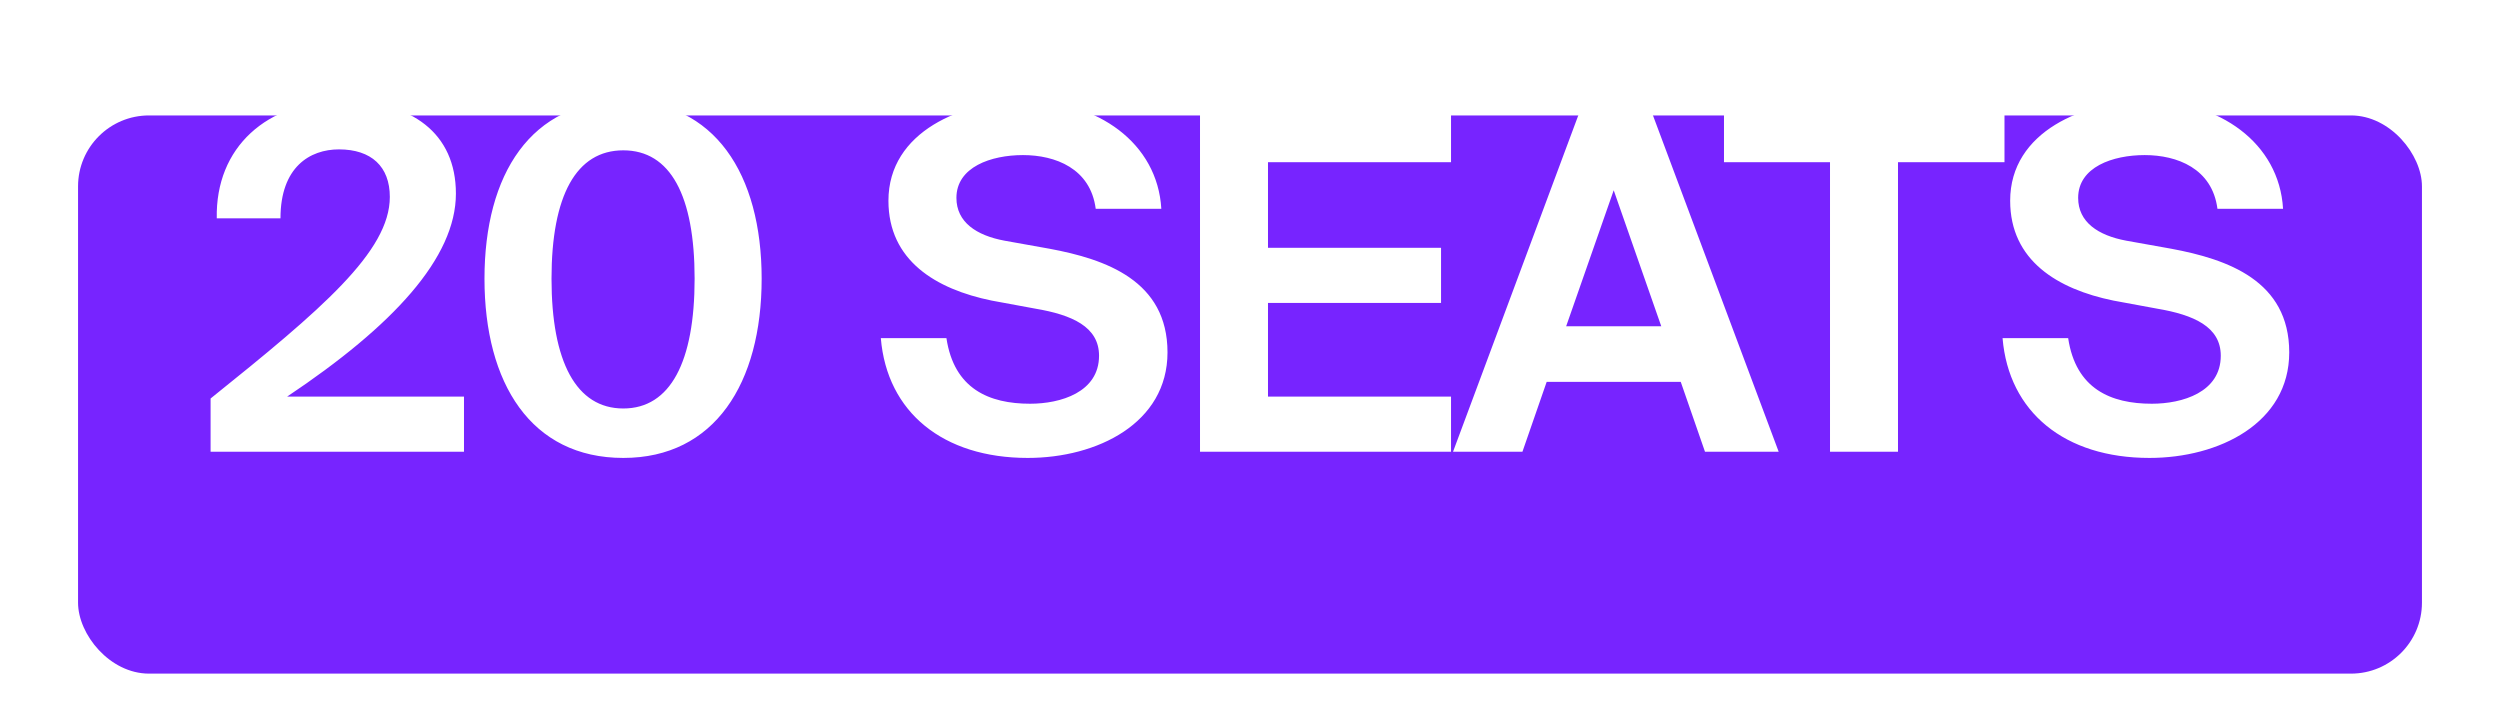 <?xml version="1.0" encoding="UTF-8"?> <svg xmlns="http://www.w3.org/2000/svg" width="1057" height="306" viewBox="0 0 1057 306" fill="none"><g filter="url(#filter0_di_496_502)"><rect x="33" width="991" height="236" rx="30" fill="#7724FF"></rect></g><path d="M144.917 42.656C174.063 42.656 192.757 56.325 192.757 81.853C192.757 108.989 166.224 137.733 121.399 167.683H196.174V191H89.037V168.487C135.872 130.899 164.817 106.376 164.817 83.26C164.817 70.395 156.978 63.159 143.309 63.159C131.048 63.159 118.585 70.596 118.585 92.305H91.65C91.047 62.355 112.756 42.656 144.917 42.656ZM263.532 193.613C224.537 193.613 204.838 162.055 204.838 117.833C204.838 73.611 224.537 42.656 263.532 42.656C302.126 42.656 322.026 73.611 322.026 117.833C322.026 162.055 302.126 193.613 263.532 193.613ZM263.532 172.708C283.432 172.708 293.684 153.01 293.684 117.833C293.684 82.657 283.432 63.561 263.532 63.561C243.633 63.561 233.18 82.657 233.18 117.833C233.18 153.01 243.633 172.708 263.532 172.708ZM437.74 130.497L419.247 127.079C395.73 122.255 375.629 110.195 375.629 84.868C375.629 55.521 406.986 42.656 433.72 42.656C463.871 42.656 489.399 60.345 491.007 88.285H463.268C461.057 71.199 446.183 65.571 432.514 65.571C419.046 65.571 404.373 70.596 404.373 83.662C404.373 93.913 412.815 99.541 424.675 101.752L443.77 105.17C467.489 109.592 493.62 118.637 493.62 148.989C493.62 178.94 463.871 193.613 434.524 193.613C398.745 193.613 375.026 174.316 372.413 142.959H400.152C403.368 164.467 418.242 170.698 435.529 170.698C448.394 170.698 464.675 165.874 464.675 150.396C464.675 138.135 453.218 133.11 437.74 130.497ZM507.363 191V45.269H613.495V68.586H536.107V104.768H609.274V128.085H536.107V167.683H613.495V191H507.363ZM614.337 191L668.609 45.269H697.554L752.027 191H720.871L710.619 161.452H653.935L643.684 191H614.337ZM682.277 80.446L662.176 137.934H702.378L682.277 80.446ZM773.728 191V68.586H728.903V45.269H847.498V68.586H802.472V191H773.728ZM912.009 130.497L893.516 127.079C869.998 122.255 849.897 110.195 849.897 84.868C849.897 55.521 881.255 42.656 907.989 42.656C938.14 42.656 963.668 60.345 965.276 88.285H937.537C935.326 71.199 920.451 65.571 906.783 65.571C893.315 65.571 878.642 70.596 878.642 83.662C878.642 93.913 887.084 99.541 898.943 101.752L918.039 105.17C941.758 109.592 967.889 118.637 967.889 148.989C967.889 178.94 938.14 193.613 908.793 193.613C873.013 193.613 849.294 174.316 846.681 142.959H874.42C877.637 164.467 892.511 170.698 909.798 170.698C922.662 170.698 938.944 165.874 938.944 150.396C938.944 138.135 927.486 133.11 912.009 130.497Z" fill="white"></path><defs><filter id="filter0_di_496_502" x="0.559" y="0" width="1055.88" height="305.762" filterUnits="userSpaceOnUse" color-interpolation-filters="sRGB"><feFlood flood-opacity="0" result="BackgroundImageFix"></feFlood><feColorMatrix in="SourceAlpha" type="matrix" values="0 0 0 0 0 0 0 0 0 0 0 0 0 0 0 0 0 0 127 0" result="hardAlpha"></feColorMatrix><feOffset dy="37.322"></feOffset><feGaussianBlur stdDeviation="16.221"></feGaussianBlur><feComposite in2="hardAlpha" operator="out"></feComposite><feColorMatrix type="matrix" values="0 0 0 0 0 0 0 0 0 0 0 0 0 0 0 0 0 0 0.5 0"></feColorMatrix><feBlend mode="normal" in2="BackgroundImageFix" result="effect1_dropShadow_496_502"></feBlend><feBlend mode="normal" in="SourceGraphic" in2="effect1_dropShadow_496_502" result="shape"></feBlend><feColorMatrix in="SourceAlpha" type="matrix" values="0 0 0 0 0 0 0 0 0 0 0 0 0 0 0 0 0 0 127 0" result="hardAlpha"></feColorMatrix><feOffset dy="11.483"></feOffset><feGaussianBlur stdDeviation="7.464"></feGaussianBlur><feComposite in2="hardAlpha" operator="arithmetic" k2="-1" k3="1"></feComposite><feColorMatrix type="matrix" values="0 0 0 0 0.819 0 0 0 0 0.733 0 0 0 0 1 0 0 0 0.62 0"></feColorMatrix><feBlend mode="normal" in2="shape" result="effect2_innerShadow_496_502"></feBlend></filter></defs></svg> 